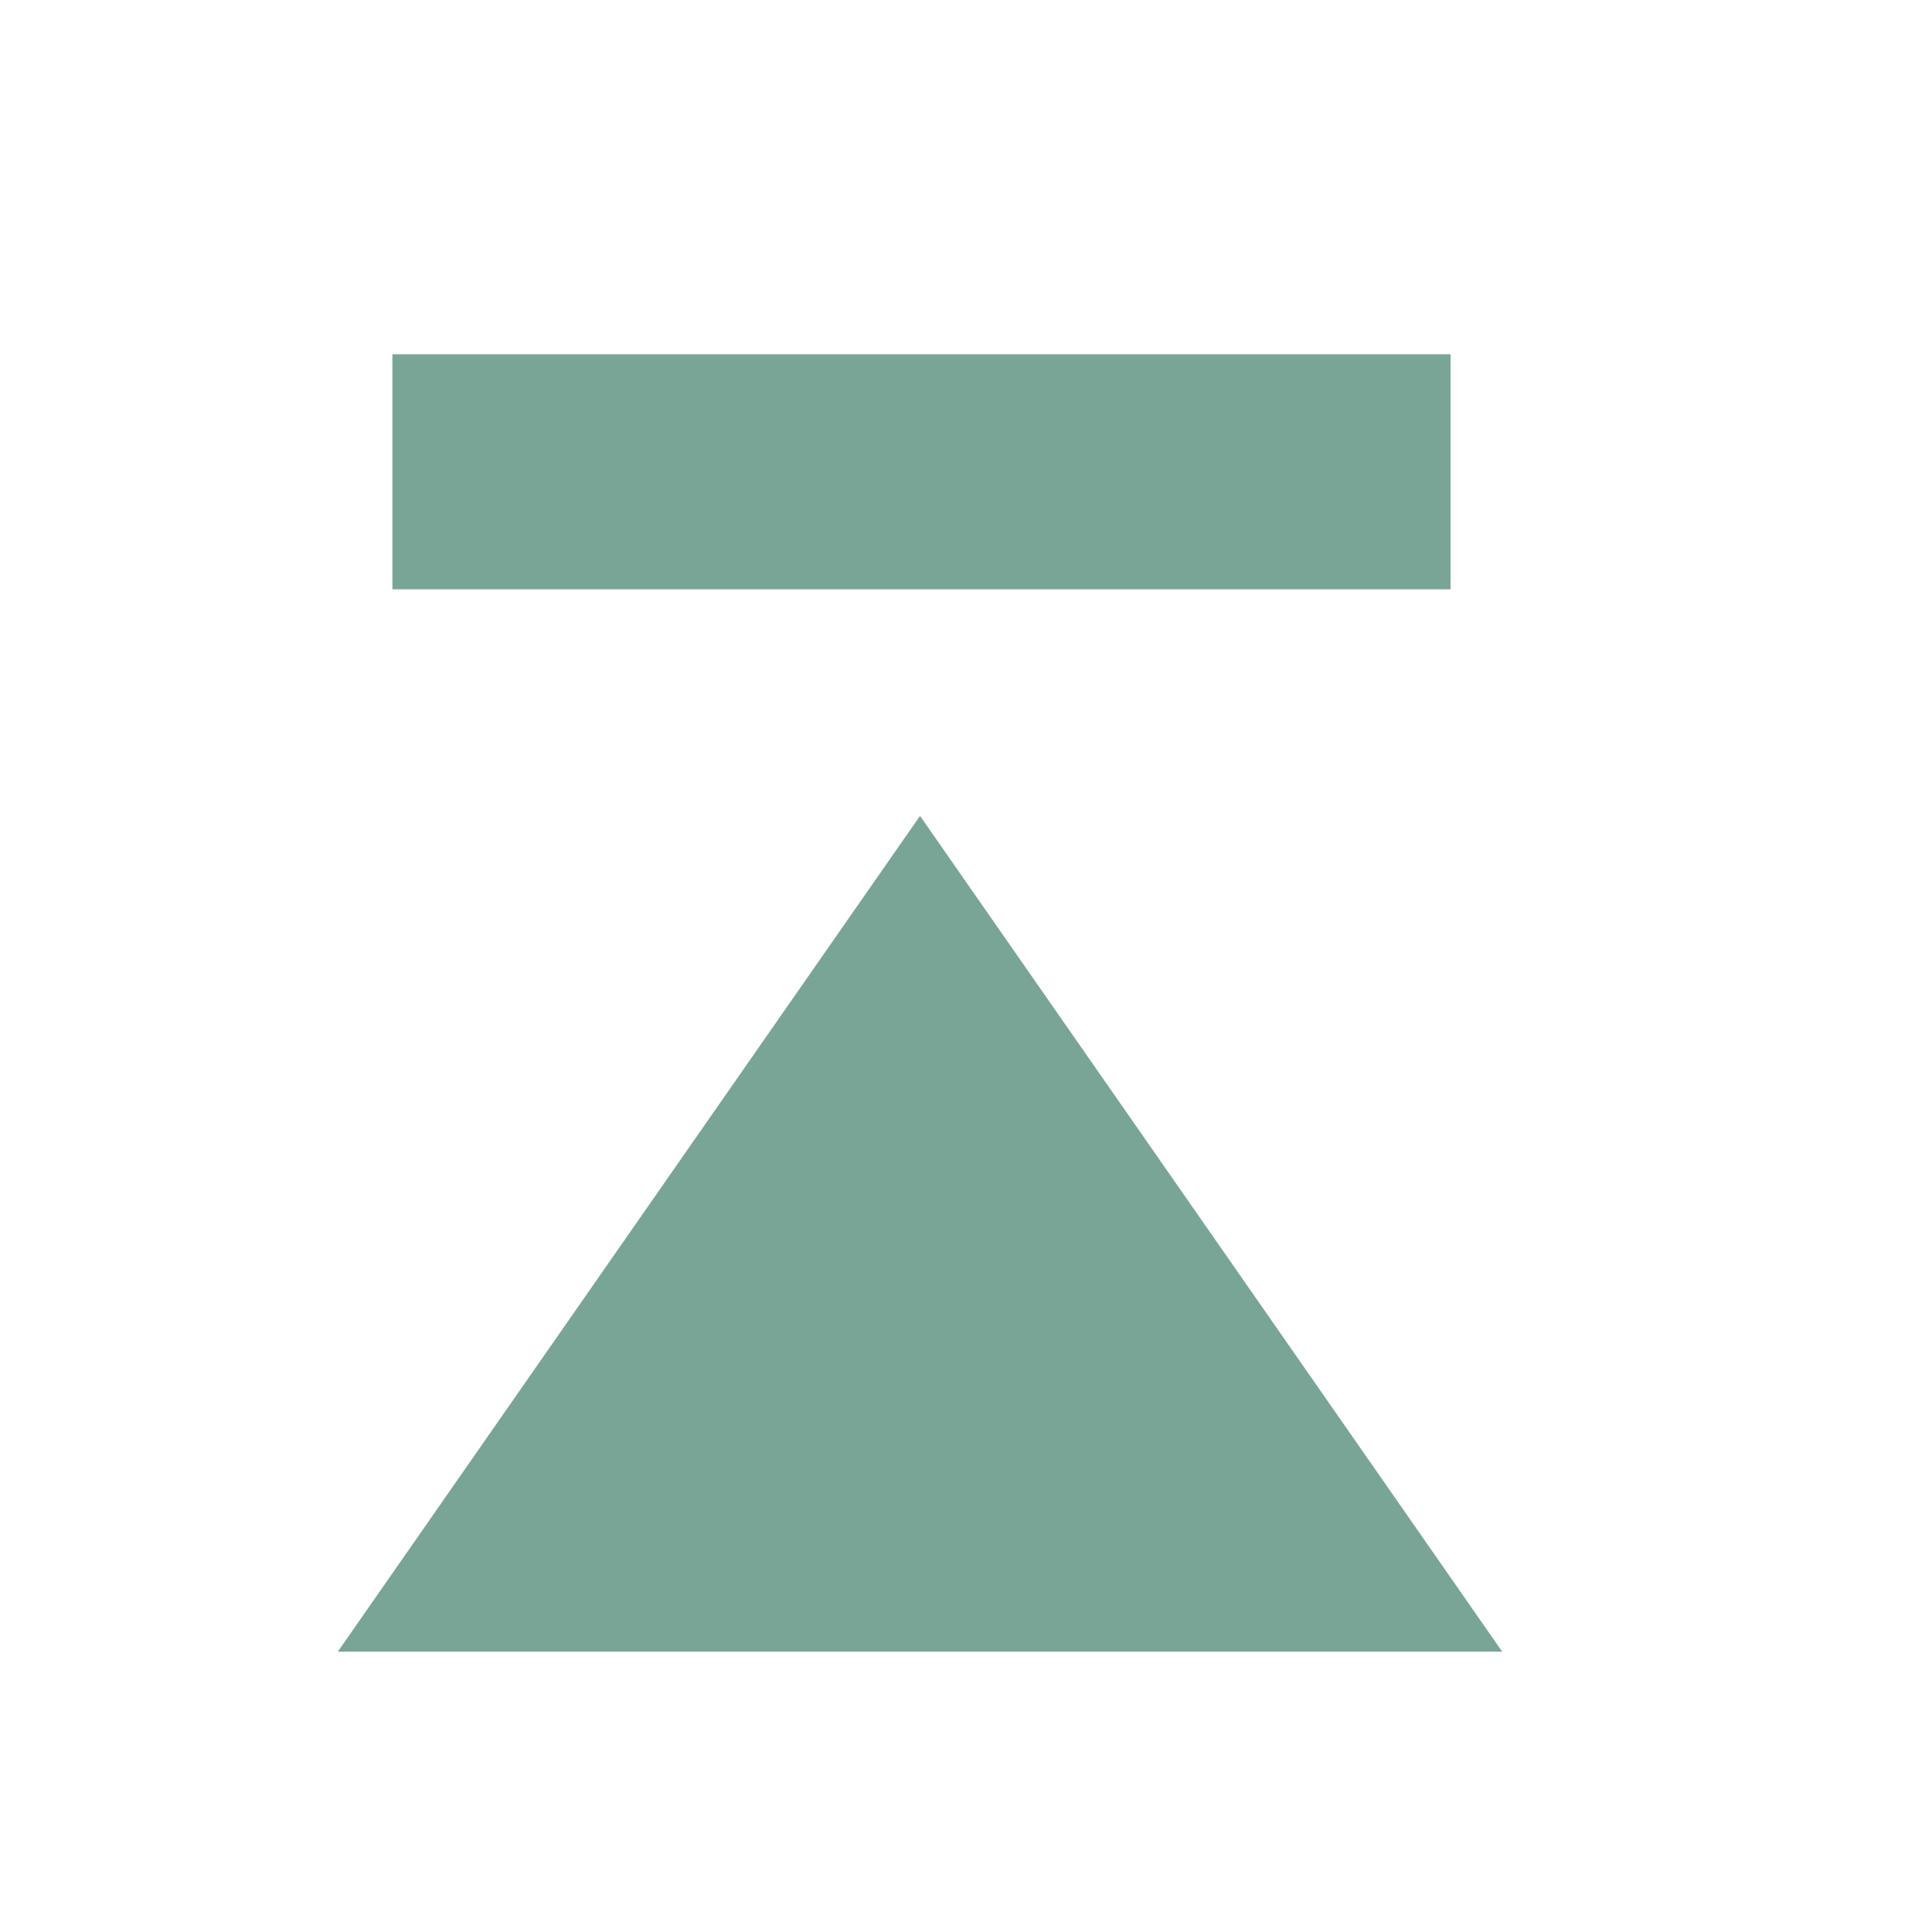 <?xml version="1.0" encoding="UTF-8"?><svg id="b" xmlns="http://www.w3.org/2000/svg" viewBox="0 0 20 20"><defs><style>.d,.e{fill:none;}.f{fill:#79a597;}.e{stroke:#79a597;stroke-linejoin:round;stroke-width:2.434px;}</style></defs><g id="c"><g><g><polygon class="f" points="15.551 17.098 9.524 8.446 3.497 17.098 15.551 17.098"/><line class="e" x1="4.062" y1="4.884" x2="15.016" y2="4.884"/></g><rect class="d" width="20" height="20"/></g></g></svg>